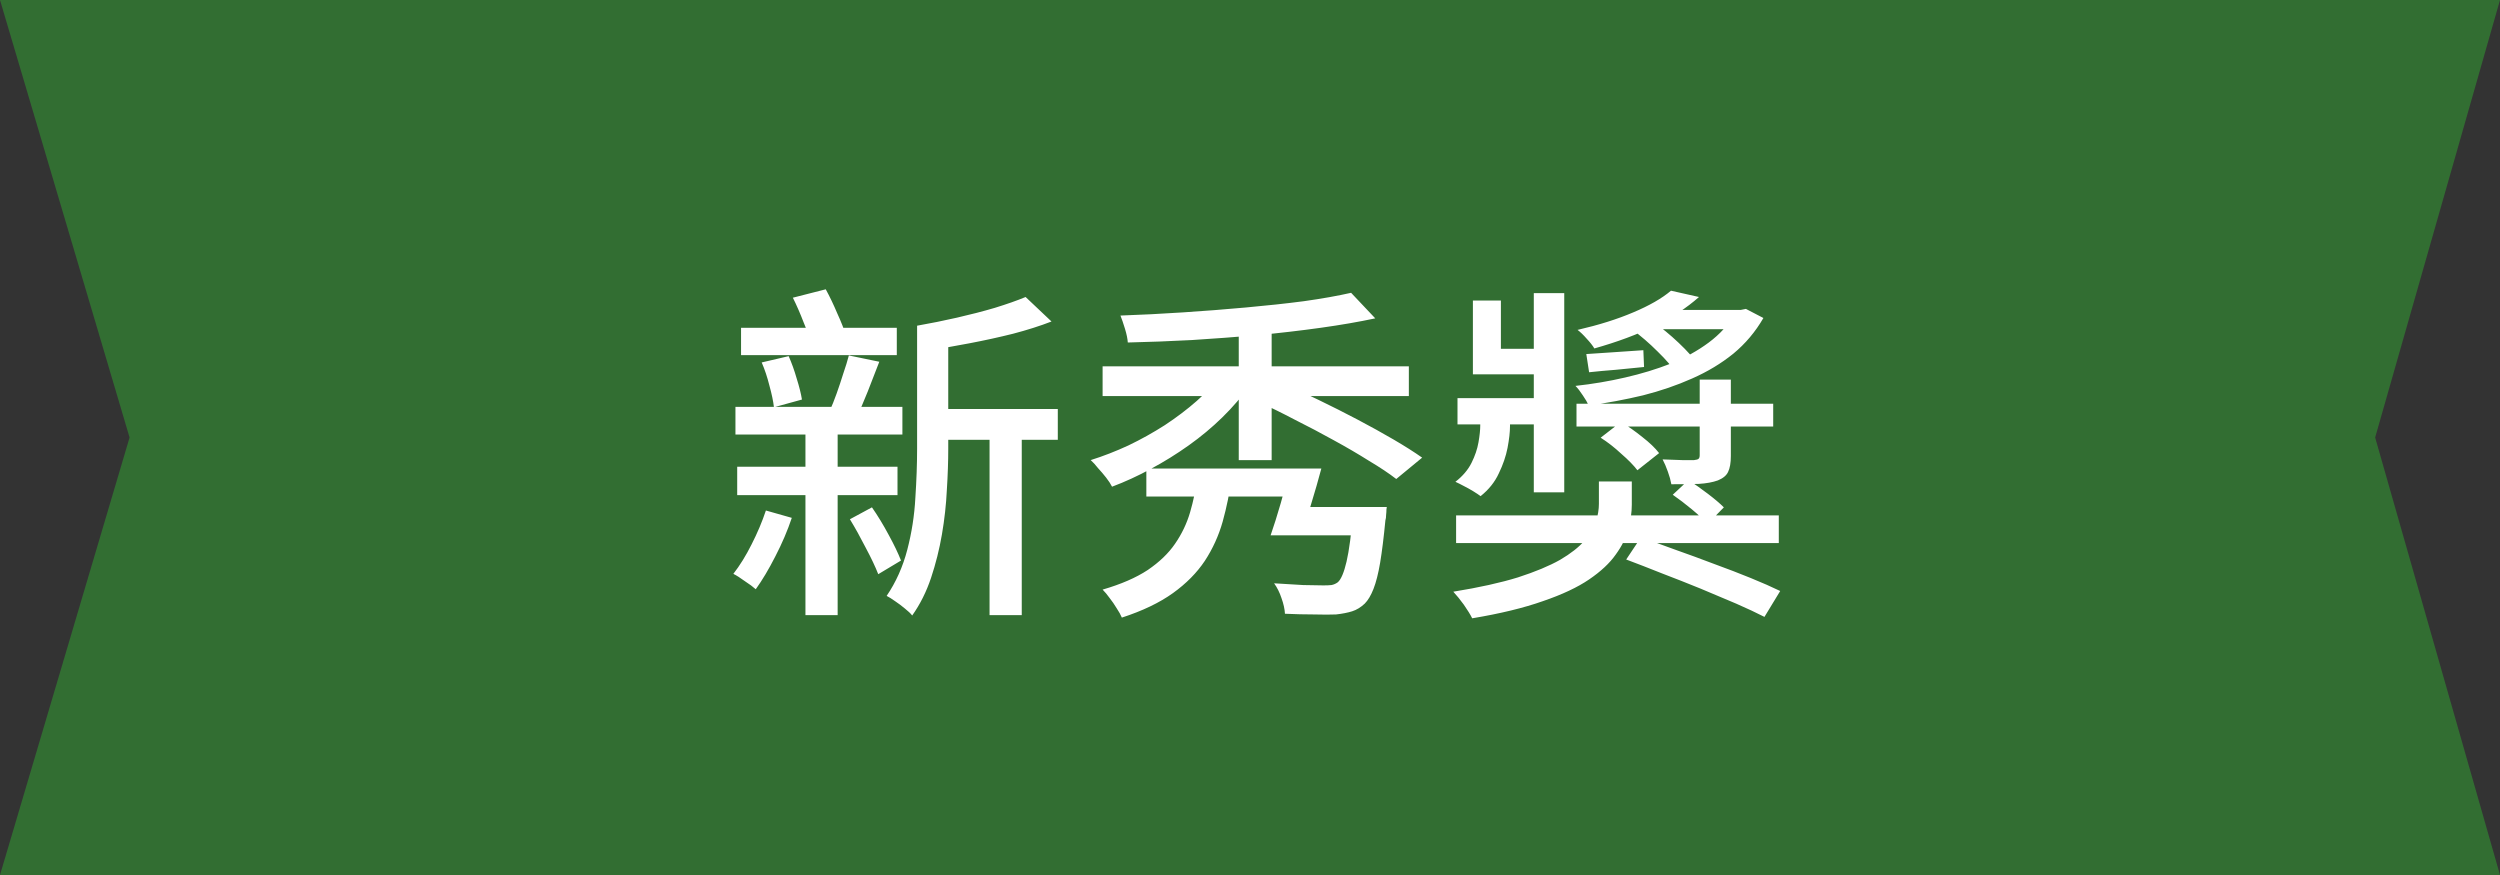 <svg width="200" height="70" viewBox="0 0 200 70" fill="none" xmlns="http://www.w3.org/2000/svg">
<rect x="0" y="0" width="200" height="70" fill="#333333" stroke="none"/>
<path d="M0 0H200L190.012 35L200 70H0L10.366 35L0 0Z" fill="#326E32"/>
<path d="M74.404 32.72H84.624V35.184H74.404V32.72ZM59.284 26.224H71.744V28.408H59.284V26.224ZM58.976 37.34H71.8V39.608H58.976V37.34ZM58.836 32.552H72.192V34.764H58.836V32.552ZM79.164 33.784H81.74V49.212H79.164V33.784ZM60.936 28.996L63.092 28.492C63.335 29.033 63.549 29.631 63.736 30.284C63.941 30.937 64.081 31.497 64.156 31.964L61.916 32.58C61.86 32.095 61.739 31.516 61.552 30.844C61.384 30.172 61.179 29.556 60.936 28.996ZM67.908 28.436L70.344 28.94C70.045 29.724 69.737 30.517 69.42 31.32C69.103 32.123 68.804 32.804 68.524 33.364L66.368 32.888C66.555 32.477 66.741 32.011 66.928 31.488C67.115 30.965 67.292 30.433 67.46 29.892C67.647 29.351 67.796 28.865 67.908 28.436ZM82.048 23.76L84.12 25.72C83.205 26.075 82.179 26.401 81.04 26.7C79.92 26.98 78.772 27.232 77.596 27.456C76.439 27.68 75.3 27.876 74.18 28.044C74.124 27.764 74.012 27.428 73.844 27.036C73.695 26.644 73.536 26.317 73.368 26.056C74.432 25.869 75.496 25.655 76.56 25.412C77.624 25.169 78.632 24.908 79.584 24.628C80.555 24.329 81.376 24.04 82.048 23.76ZM63.428 23.816L66.06 23.144C66.377 23.723 66.685 24.367 66.984 25.076C67.301 25.767 67.535 26.364 67.684 26.868L64.94 27.652C64.809 27.129 64.595 26.513 64.296 25.804C64.016 25.076 63.727 24.413 63.428 23.816ZM73.368 26.056H75.86V35.884C75.86 36.911 75.823 38.012 75.748 39.188C75.692 40.364 75.561 41.549 75.356 42.744C75.151 43.939 74.861 45.096 74.488 46.216C74.115 47.336 73.611 48.344 72.976 49.24C72.845 49.072 72.649 48.885 72.388 48.68C72.145 48.475 71.884 48.279 71.604 48.092C71.343 47.905 71.119 47.765 70.932 47.672C71.679 46.571 72.229 45.339 72.584 43.976C72.939 42.613 73.153 41.232 73.228 39.832C73.321 38.432 73.368 37.116 73.368 35.884V26.056ZM67.992 41.54L69.756 40.588C70.223 41.26 70.671 41.997 71.1 42.8C71.529 43.584 71.856 44.265 72.08 44.844L70.26 45.936C70.036 45.357 69.7 44.648 69.252 43.808C68.823 42.968 68.403 42.212 67.992 41.54ZM61.272 40.84L63.344 41.428C63.008 42.436 62.569 43.463 62.028 44.508C61.505 45.535 60.983 46.412 60.46 47.14C60.255 46.953 59.965 46.739 59.592 46.496C59.237 46.235 58.929 46.039 58.668 45.908C59.191 45.236 59.676 44.452 60.124 43.556C60.591 42.641 60.973 41.736 61.272 40.84ZM64.436 33.756H67.012V49.212H64.436V33.756ZM88.208 29.304H112.708V31.684H88.208V29.304ZM91.708 37.48H103.552V39.72H91.708V37.48ZM99.1 25.384H101.732V36.808H99.1V25.384ZM97.728 29.948L99.968 30.844C99.352 31.721 98.624 32.571 97.784 33.392C96.963 34.195 96.067 34.941 95.096 35.632C94.125 36.323 93.117 36.948 92.072 37.508C91.045 38.068 90.009 38.544 88.964 38.936C88.852 38.712 88.693 38.469 88.488 38.208C88.283 37.947 88.068 37.695 87.844 37.452C87.639 37.191 87.443 36.976 87.256 36.808C88.264 36.491 89.272 36.099 90.28 35.632C91.288 35.147 92.259 34.605 93.192 34.008C94.125 33.392 94.975 32.748 95.74 32.076C96.524 31.385 97.187 30.676 97.728 29.948ZM108.088 23.424L110.02 25.468C108.713 25.748 107.257 26 105.652 26.224C104.047 26.448 102.367 26.644 100.612 26.812C98.876 26.961 97.121 27.092 95.348 27.204C93.593 27.297 91.885 27.363 90.224 27.4C90.205 27.101 90.131 26.737 90 26.308C89.869 25.879 89.748 25.524 89.636 25.244C91.26 25.188 92.921 25.104 94.62 24.992C96.337 24.88 98.017 24.749 99.66 24.6C101.321 24.451 102.871 24.283 104.308 24.096C105.764 23.891 107.024 23.667 108.088 23.424ZM95.796 38.18H98.54C98.372 39.412 98.129 40.597 97.812 41.736C97.495 42.856 97.019 43.901 96.384 44.872C95.749 45.824 94.9 46.683 93.836 47.448C92.772 48.213 91.409 48.867 89.748 49.408C89.655 49.184 89.515 48.932 89.328 48.652C89.16 48.372 88.973 48.101 88.768 47.84C88.581 47.579 88.395 47.355 88.208 47.168C89.683 46.739 90.887 46.216 91.82 45.6C92.753 44.965 93.481 44.265 94.004 43.5C94.545 42.716 94.947 41.876 95.208 40.98C95.469 40.084 95.665 39.151 95.796 38.18ZM108.284 40.56H110.944C110.944 40.56 110.935 40.625 110.916 40.756C110.916 40.887 110.907 41.036 110.888 41.204C110.888 41.372 110.869 41.512 110.832 41.624C110.701 42.987 110.561 44.116 110.412 45.012C110.263 45.889 110.085 46.589 109.88 47.112C109.675 47.635 109.441 48.027 109.18 48.288C108.863 48.587 108.527 48.792 108.172 48.904C107.817 49.016 107.388 49.1 106.884 49.156C106.455 49.175 105.867 49.175 105.12 49.156C104.392 49.156 103.617 49.137 102.796 49.1C102.777 48.727 102.684 48.307 102.516 47.84C102.367 47.392 102.171 47 101.928 46.664C102.731 46.72 103.505 46.767 104.252 46.804C105.017 46.823 105.559 46.832 105.876 46.832C106.137 46.832 106.352 46.823 106.52 46.804C106.707 46.767 106.875 46.692 107.024 46.58C107.285 46.356 107.519 45.805 107.724 44.928C107.929 44.051 108.107 42.707 108.256 40.896L108.284 40.56ZM103.636 40.56H108.928V42.828H103.02L103.636 40.56ZM103.188 37.48H105.708C105.465 38.395 105.195 39.337 104.896 40.308C104.616 41.279 104.355 42.119 104.112 42.828H101.648C101.909 42.081 102.18 41.223 102.46 40.252C102.74 39.281 102.983 38.357 103.188 37.48ZM100.64 32.132L102.544 30.648C103.477 31.04 104.457 31.488 105.484 31.992C106.529 32.496 107.565 33.019 108.592 33.56C109.619 34.101 110.58 34.633 111.476 35.156C112.372 35.679 113.137 36.164 113.772 36.612L111.7 38.32C111.121 37.872 110.393 37.387 109.516 36.864C108.657 36.323 107.715 35.772 106.688 35.212C105.68 34.652 104.653 34.111 103.608 33.588C102.581 33.047 101.592 32.561 100.64 32.132ZM116.488 41.232H142.304V43.444H116.488V41.232ZM133.82 39.58L135.08 38.404C135.565 38.721 136.079 39.085 136.62 39.496C137.161 39.907 137.591 40.271 137.908 40.588L136.592 41.932C136.312 41.596 135.901 41.204 135.36 40.756C134.819 40.308 134.305 39.916 133.82 39.58ZM126.12 32.3H141.856V34.12H126.12V32.3ZM135.976 30.368H138.468V36.472C138.468 37.032 138.393 37.461 138.244 37.76C138.113 38.04 137.843 38.264 137.432 38.432C137.021 38.581 136.508 38.675 135.892 38.712C135.295 38.731 134.567 38.74 133.708 38.74C133.652 38.423 133.559 38.087 133.428 37.732C133.297 37.359 133.157 37.032 133.008 36.752C133.587 36.771 134.109 36.789 134.576 36.808C135.061 36.808 135.379 36.808 135.528 36.808C135.715 36.789 135.836 36.752 135.892 36.696C135.948 36.64 135.976 36.547 135.976 36.416V30.368ZM116.6 31.852H124.188V33.952H116.6V31.852ZM122.704 23.452H125.14V39.384H122.704V23.452ZM117.832 24.04H120.072V27.904H124.104V29.948H117.832V24.04ZM128.052 35.016L129.676 33.756C130.236 34.092 130.805 34.493 131.384 34.96C131.963 35.408 132.411 35.837 132.728 36.248L130.992 37.62C130.693 37.228 130.264 36.789 129.704 36.304C129.163 35.8 128.612 35.371 128.052 35.016ZM130.572 26.364L132.252 25.748C132.924 26.215 133.605 26.775 134.296 27.428C134.987 28.081 135.519 28.679 135.892 29.22L134.1 29.864C133.783 29.36 133.288 28.781 132.616 28.128C131.944 27.456 131.263 26.868 130.572 26.364ZM138.804 24.796H139.252L139.672 24.712L141.072 25.44C140.437 26.541 139.635 27.493 138.664 28.296C137.693 29.08 136.592 29.743 135.36 30.284C134.147 30.825 132.84 31.273 131.44 31.628C130.04 31.964 128.593 32.235 127.1 32.44C126.988 32.197 126.829 31.927 126.624 31.628C126.419 31.311 126.223 31.059 126.036 30.872C127.399 30.723 128.724 30.499 130.012 30.2C131.319 29.901 132.541 29.528 133.68 29.08C134.819 28.613 135.827 28.053 136.704 27.4C137.581 26.747 138.281 25.981 138.804 25.104V24.796ZM133.68 23.256L135.92 23.76C134.931 24.637 133.745 25.412 132.364 26.084C131.001 26.756 129.396 27.353 127.548 27.876C127.417 27.652 127.212 27.391 126.932 27.092C126.671 26.793 126.428 26.56 126.204 26.392C127.903 26 129.387 25.533 130.656 24.992C131.944 24.451 132.952 23.872 133.68 23.256ZM132.756 24.796H139.448V26.336H130.74L132.756 24.796ZM118.42 32.692H120.8V34.092C120.8 34.559 120.735 35.137 120.604 35.828C120.473 36.5 120.24 37.181 119.904 37.872C119.587 38.563 119.101 39.169 118.448 39.692C118.299 39.58 118.103 39.449 117.86 39.3C117.617 39.151 117.365 39.011 117.104 38.88C116.861 38.749 116.637 38.637 116.432 38.544C117.011 38.096 117.44 37.592 117.72 37.032C118 36.472 118.187 35.921 118.28 35.38C118.373 34.839 118.42 34.391 118.42 34.036V32.692ZM127.912 38.516H130.544V40.392C130.544 40.989 130.451 41.633 130.264 42.324C130.096 42.996 129.76 43.677 129.256 44.368C128.771 45.059 128.061 45.721 127.128 46.356C126.195 46.991 124.963 47.569 123.432 48.092C121.901 48.633 120.016 49.091 117.776 49.464C117.627 49.165 117.403 48.801 117.104 48.372C116.805 47.961 116.525 47.616 116.264 47.336C118.336 47 120.063 46.617 121.444 46.188C122.825 45.74 123.945 45.273 124.804 44.788C125.663 44.284 126.316 43.771 126.764 43.248C127.231 42.725 127.539 42.212 127.688 41.708C127.837 41.204 127.912 40.737 127.912 40.308V38.516ZM130.096 44.76L131.272 42.996C132.149 43.295 133.092 43.631 134.1 44.004C135.108 44.359 136.125 44.732 137.152 45.124C138.179 45.497 139.149 45.871 140.064 46.244C140.979 46.617 141.763 46.963 142.416 47.28L141.156 49.352C140.54 49.035 139.784 48.68 138.888 48.288C138.011 47.915 137.059 47.513 136.032 47.084C135.024 46.673 134.007 46.272 132.98 45.88C131.953 45.469 130.992 45.096 130.096 44.76ZM126.904 28.324C127.557 28.287 128.257 28.24 129.004 28.184C129.769 28.128 130.591 28.072 131.468 28.016L131.524 29.36C130.74 29.435 129.984 29.509 129.256 29.584C128.528 29.64 127.819 29.705 127.128 29.78L126.904 28.324Z" fill="white"/>
</svg>

